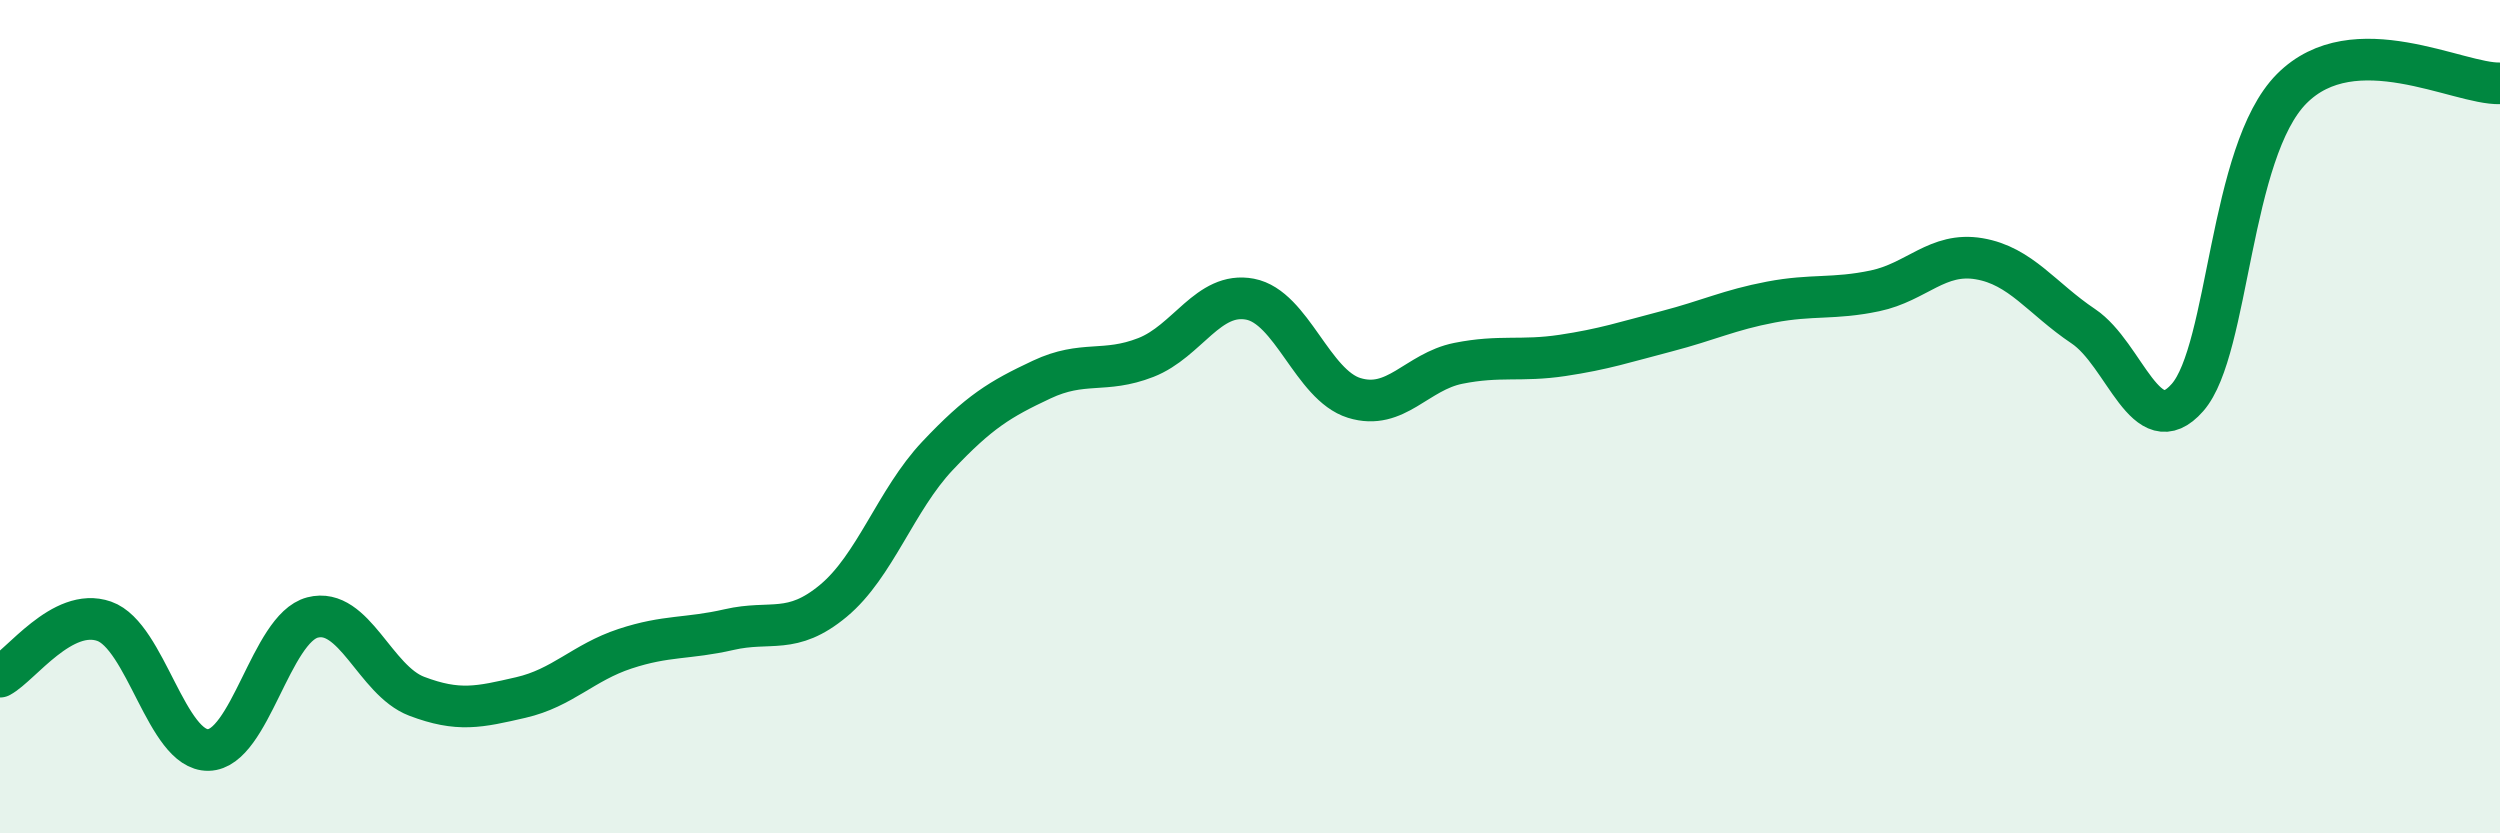 
    <svg width="60" height="20" viewBox="0 0 60 20" xmlns="http://www.w3.org/2000/svg">
      <path
        d="M 0,16.24 C 0.5,15.97 1.5,14.56 2.5,14.91 C 3.5,15.26 4,18.02 5,18 C 6,17.98 6.5,15.08 7.5,14.82 C 8.5,14.56 9,16.33 10,16.71 C 11,17.09 11.5,16.97 12.5,16.74 C 13.5,16.51 14,15.9 15,15.57 C 16,15.24 16.5,15.34 17.5,15.11 C 18.5,14.88 19,15.25 20,14.42 C 21,13.59 21.5,12 22.5,10.94 C 23.5,9.88 24,9.58 25,9.11 C 26,8.64 26.5,8.97 27.5,8.58 C 28.5,8.19 29,6.99 30,7.18 C 31,7.37 31.5,9.24 32.5,9.55 C 33.5,9.86 34,8.92 35,8.72 C 36,8.52 36.5,8.68 37.5,8.53 C 38.5,8.38 39,8.21 40,7.95 C 41,7.69 41.5,7.44 42.5,7.25 C 43.5,7.06 44,7.19 45,6.98 C 46,6.77 46.5,6.04 47.5,6.21 C 48.5,6.38 49,7.16 50,7.83 C 51,8.5 51.5,10.68 52.5,9.54 C 53.5,8.4 53.5,3.64 55,2.13 C 56.5,0.62 59,2.03 60,2L60 20L0 20Z"
        fill="#008740"
        opacity="0.1"
        stroke-linecap="round"
        stroke-linejoin="round"
      />
      <path
        d="M 0,16.24 C 0.5,15.97 1.5,14.56 2.5,14.91 C 3.5,15.26 4,18.02 5,18 C 6,17.98 6.5,15.08 7.5,14.82 C 8.5,14.56 9,16.33 10,16.71 C 11,17.09 11.5,16.97 12.5,16.74 C 13.5,16.51 14,15.9 15,15.57 C 16,15.24 16.5,15.34 17.5,15.11 C 18.5,14.88 19,15.25 20,14.42 C 21,13.59 21.5,12 22.5,10.94 C 23.5,9.88 24,9.58 25,9.11 C 26,8.64 26.5,8.97 27.5,8.58 C 28.5,8.19 29,6.99 30,7.18 C 31,7.37 31.5,9.24 32.5,9.55 C 33.5,9.86 34,8.92 35,8.72 C 36,8.52 36.5,8.68 37.5,8.53 C 38.5,8.38 39,8.21 40,7.95 C 41,7.69 41.5,7.44 42.5,7.25 C 43.5,7.06 44,7.19 45,6.98 C 46,6.77 46.5,6.04 47.5,6.21 C 48.5,6.38 49,7.16 50,7.83 C 51,8.5 51.5,10.68 52.5,9.54 C 53.5,8.4 53.5,3.64 55,2.13 C 56.5,0.62 59,2.03 60,2"
        stroke="#008740"
        stroke-width="1"
        fill="none"
        stroke-linecap="round"
        stroke-linejoin="round"
      />
    </svg>
  